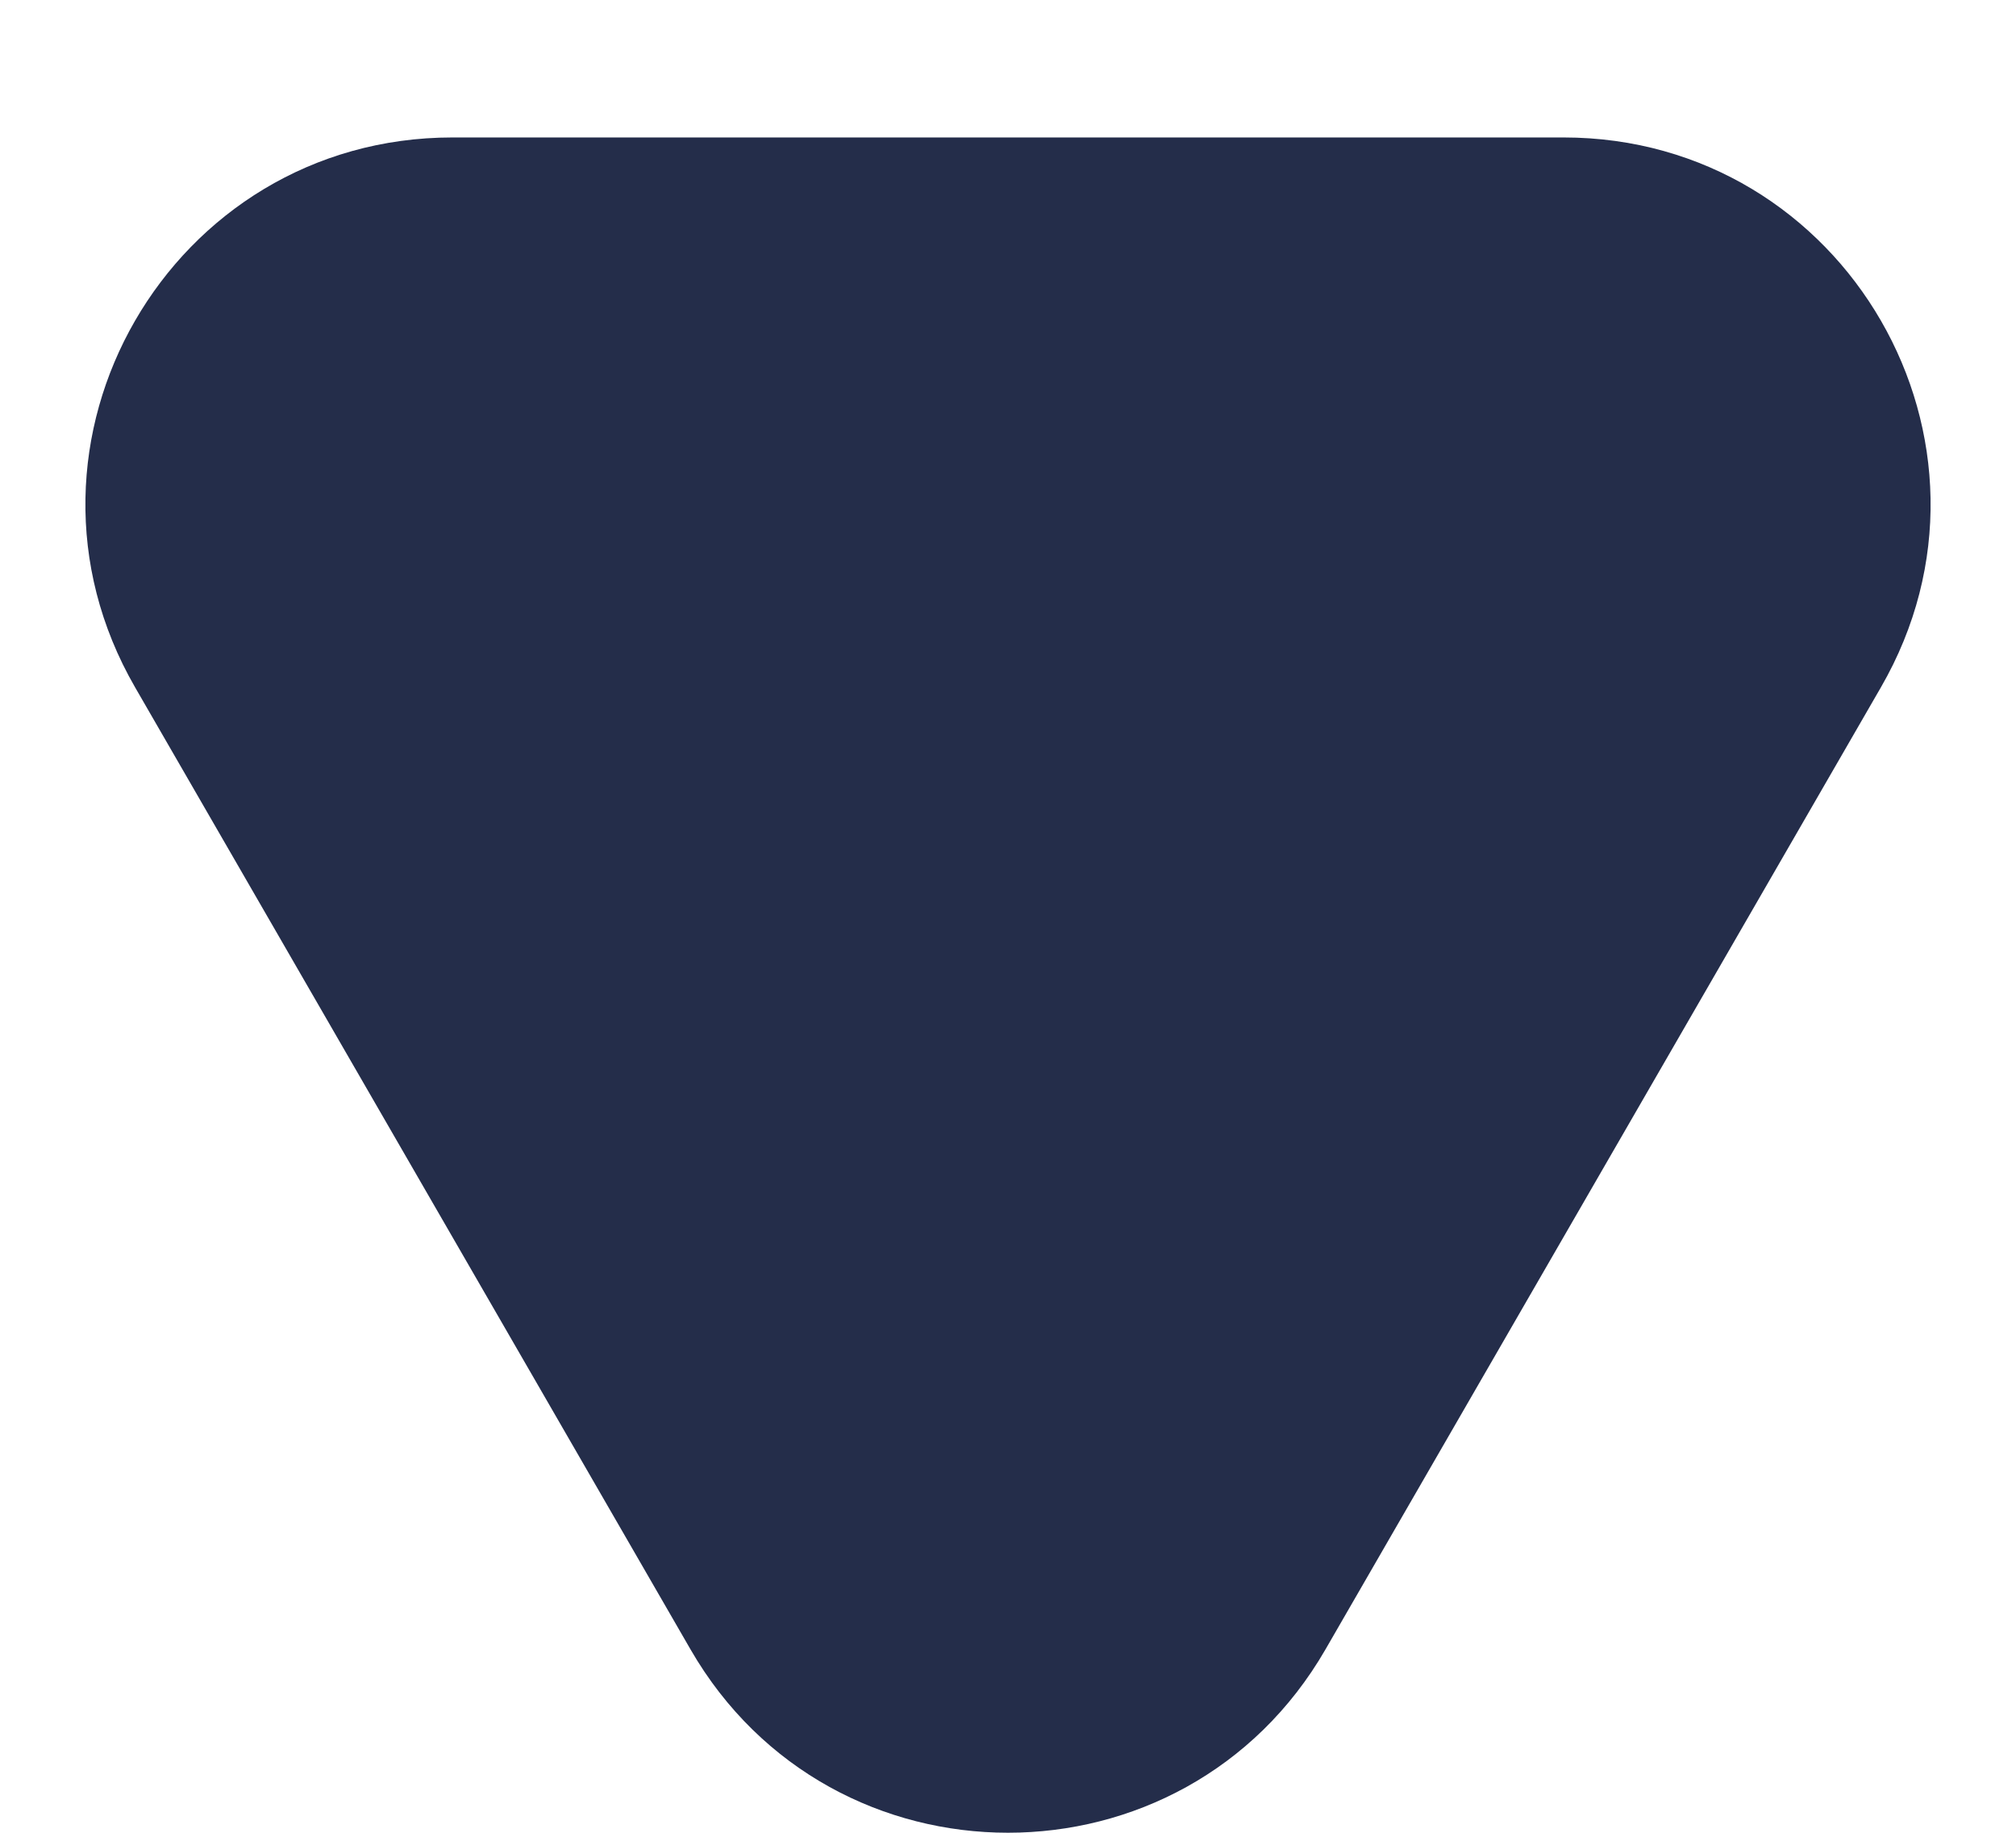 <svg xmlns="http://www.w3.org/2000/svg" width="11" height="10" viewBox="0 0 11 10" fill="none">
    <path d="M7.232 9C6.462 10.333 4.538 10.333 3.768 9L0.737 3.75C-0.033 2.417 0.929 0.75 2.469 0.75L8.531 0.75C10.071 0.75 11.033 2.417 10.263 3.75L7.232 9Z" fill="#242D4A"/>
</svg>